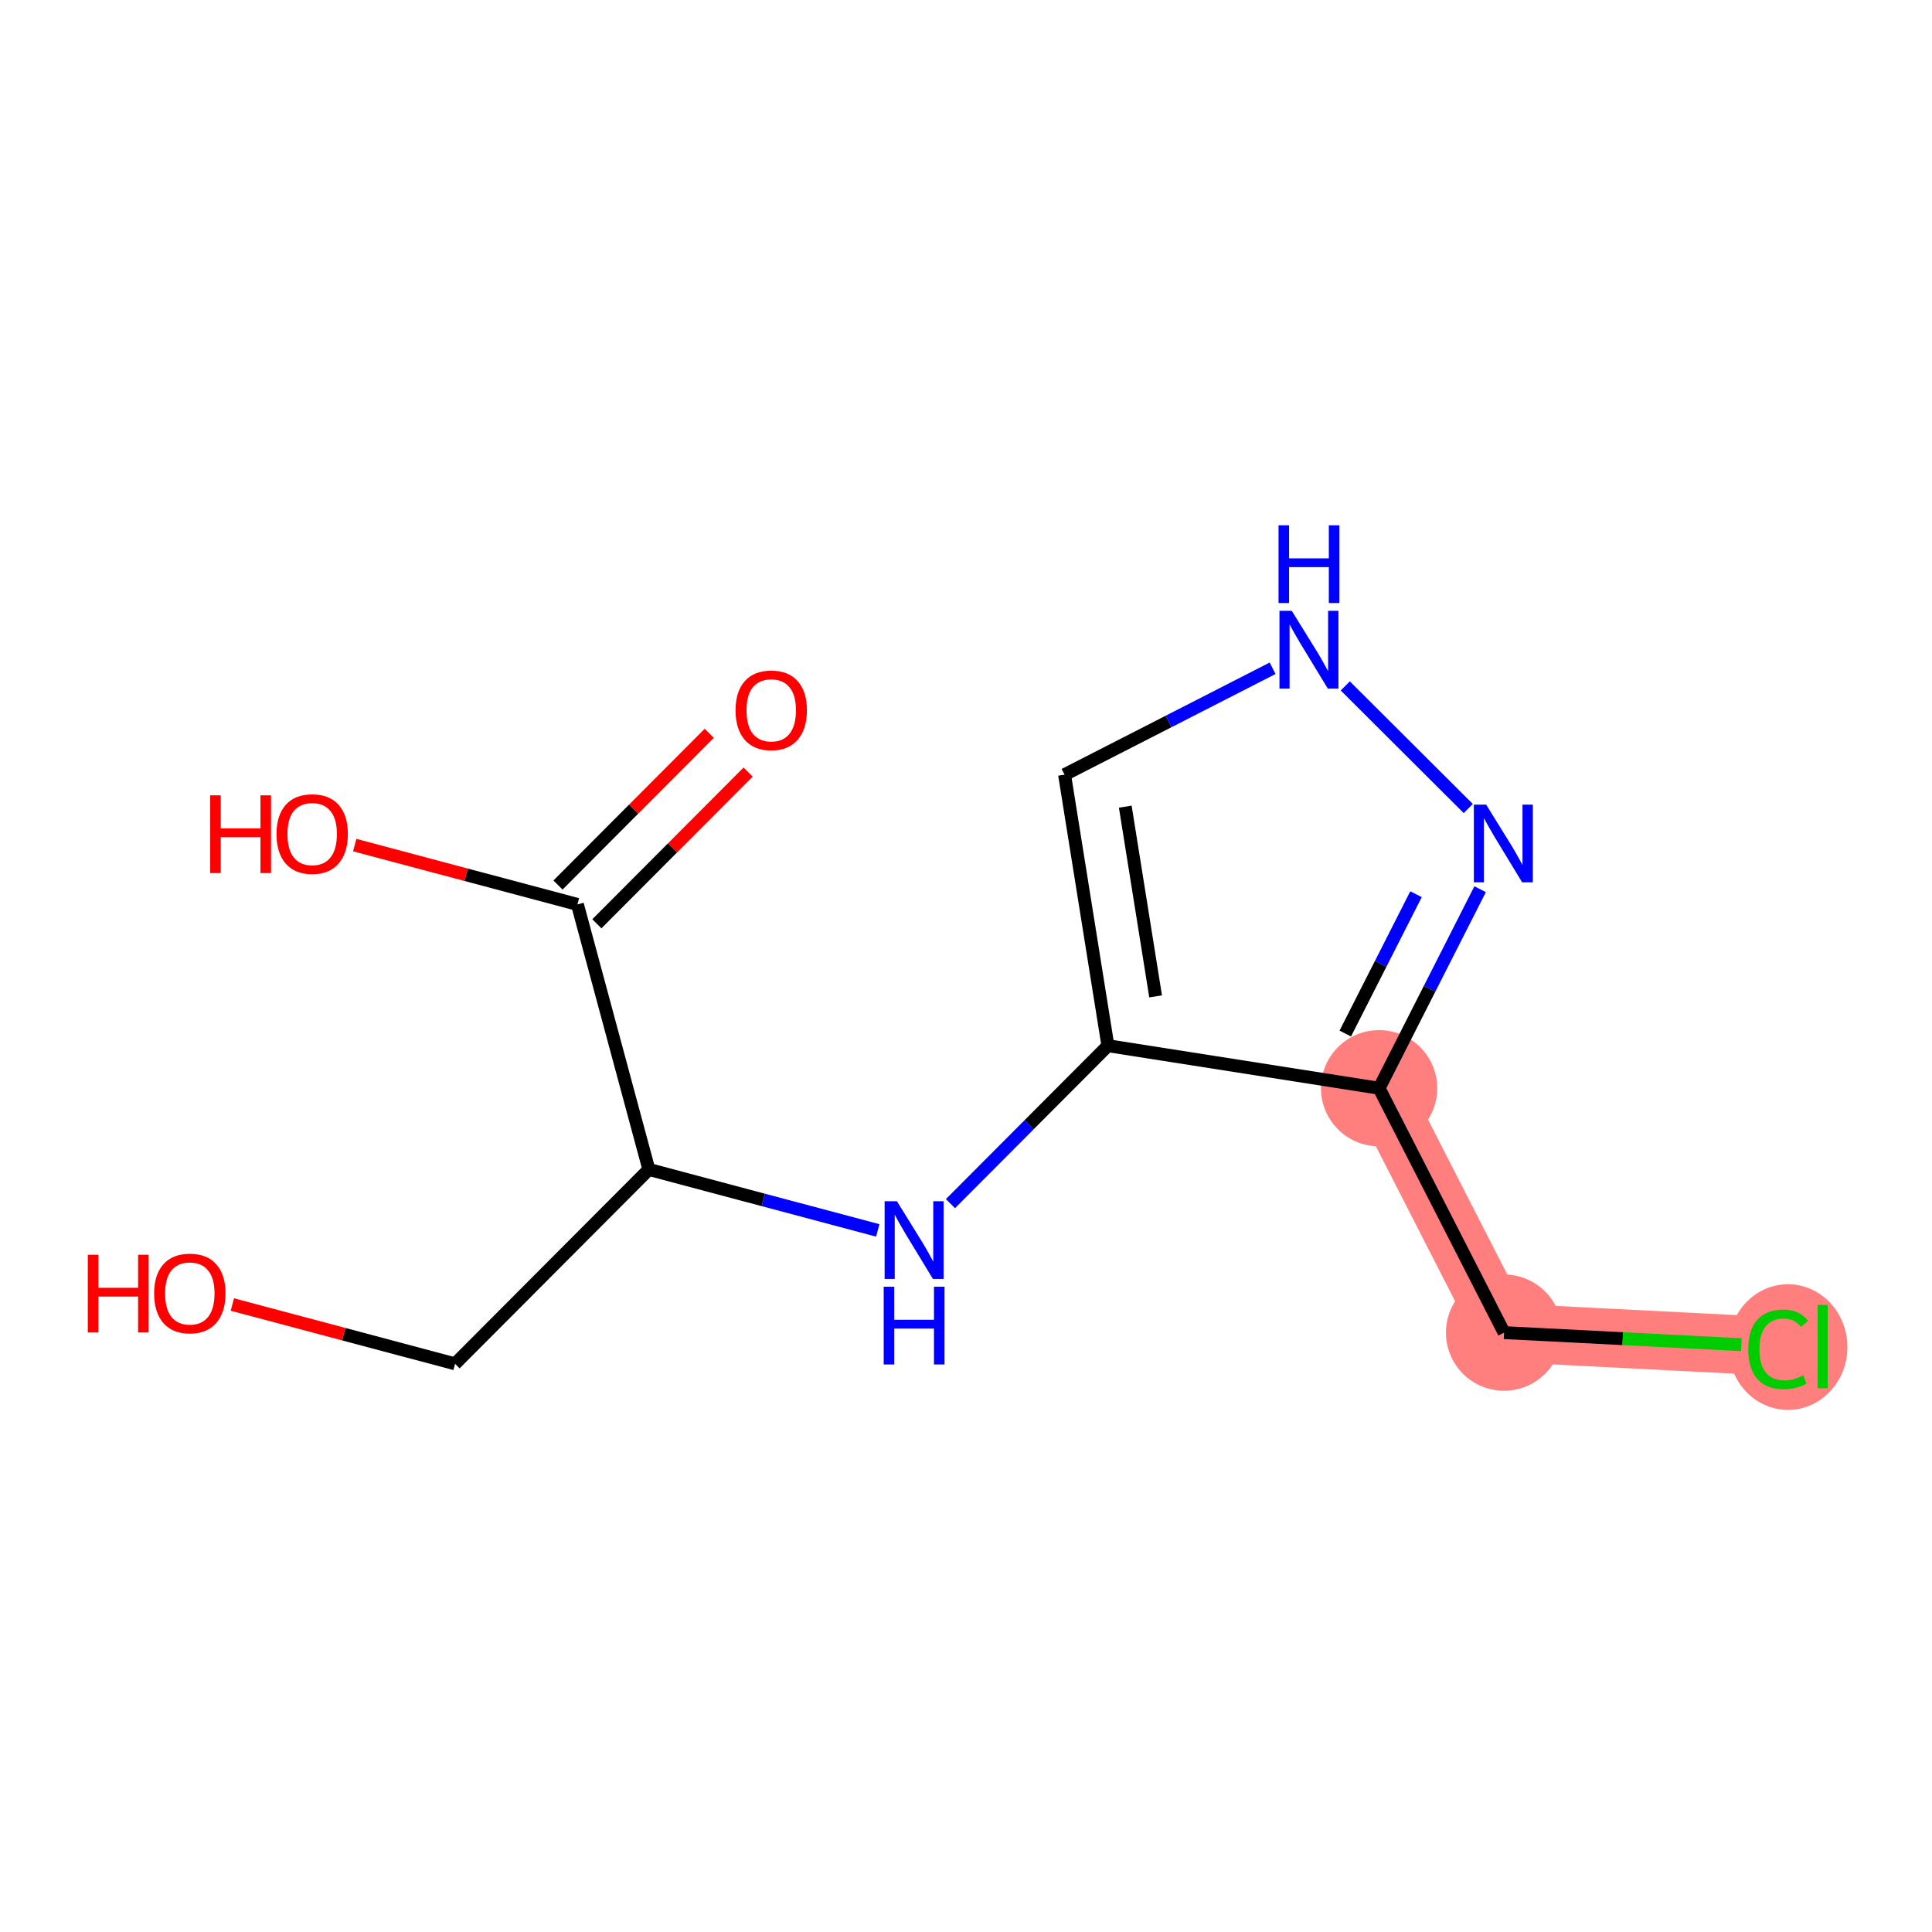 <?xml version='1.0' encoding='iso-8859-1'?>
<svg version='1.1' baseProfile='full'
              xmlns='http://www.w3.org/2000/svg'
                      xmlns:rdkit='http://www.rdkit.org/xml'
                      xmlns:xlink='http://www.w3.org/1999/xlink'
                  xml:space='preserve'
width='300px' height='300px' viewBox='0 0 300 300'>
<!-- END OF HEADER -->
<rect style='opacity:1.0;fill:#FFFFFF;stroke:none' width='300' height='300' x='0' y='0'> </rect>
<rect style='opacity:1.0;fill:#FFFFFF;stroke:none' width='300' height='300' x='0' y='0'> </rect>
<path d='M 214.144,168.981 L 233.551,206.929' style='fill:none;fill-rule:evenodd;stroke:#FF7F7F;stroke-width:9.1px;stroke-linecap:butt;stroke-linejoin:miter;stroke-opacity:1' />
<path d='M 233.551,206.929 L 276.118,209.096' style='fill:none;fill-rule:evenodd;stroke:#FF7F7F;stroke-width:9.1px;stroke-linecap:butt;stroke-linejoin:miter;stroke-opacity:1' />
<ellipse cx='214.144' cy='168.981' rx='8.525' ry='8.525'  style='fill:#FF7F7F;fill-rule:evenodd;stroke:#FF7F7F;stroke-width:1.0px;stroke-linecap:butt;stroke-linejoin:miter;stroke-opacity:1' />
<ellipse cx='233.551' cy='206.929' rx='8.525' ry='8.525'  style='fill:#FF7F7F;fill-rule:evenodd;stroke:#FF7F7F;stroke-width:1.0px;stroke-linecap:butt;stroke-linejoin:miter;stroke-opacity:1' />
<ellipse cx='277.635' cy='209.173' rx='8.728' ry='9.259'  style='fill:#FF7F7F;fill-rule:evenodd;stroke:#FF7F7F;stroke-width:1.0px;stroke-linecap:butt;stroke-linejoin:miter;stroke-opacity:1' />
<path class='bond-0 atom-0 atom-1' d='M 110.131,113.87 L 98.388,125.648' style='fill:none;fill-rule:evenodd;stroke:#FF0000;stroke-width:2.0px;stroke-linecap:butt;stroke-linejoin:miter;stroke-opacity:1' />
<path class='bond-0 atom-0 atom-1' d='M 98.388,125.648 L 86.644,137.427' style='fill:none;fill-rule:evenodd;stroke:#000000;stroke-width:2.0px;stroke-linecap:butt;stroke-linejoin:miter;stroke-opacity:1' />
<path class='bond-0 atom-0 atom-1' d='M 116.168,119.888 L 104.424,131.667' style='fill:none;fill-rule:evenodd;stroke:#FF0000;stroke-width:2.0px;stroke-linecap:butt;stroke-linejoin:miter;stroke-opacity:1' />
<path class='bond-0 atom-0 atom-1' d='M 104.424,131.667 L 92.681,143.446' style='fill:none;fill-rule:evenodd;stroke:#000000;stroke-width:2.0px;stroke-linecap:butt;stroke-linejoin:miter;stroke-opacity:1' />
<path class='bond-1 atom-1 atom-2' d='M 89.662,140.436 L 72.372,135.831' style='fill:none;fill-rule:evenodd;stroke:#000000;stroke-width:2.0px;stroke-linecap:butt;stroke-linejoin:miter;stroke-opacity:1' />
<path class='bond-1 atom-1 atom-2' d='M 72.372,135.831 L 55.082,131.226' style='fill:none;fill-rule:evenodd;stroke:#FF0000;stroke-width:2.0px;stroke-linecap:butt;stroke-linejoin:miter;stroke-opacity:1' />
<path class='bond-2 atom-1 atom-3' d='M 89.662,140.436 L 100.755,181.59' style='fill:none;fill-rule:evenodd;stroke:#000000;stroke-width:2.0px;stroke-linecap:butt;stroke-linejoin:miter;stroke-opacity:1' />
<path class='bond-3 atom-3 atom-4' d='M 100.755,181.59 L 70.662,211.774' style='fill:none;fill-rule:evenodd;stroke:#000000;stroke-width:2.0px;stroke-linecap:butt;stroke-linejoin:miter;stroke-opacity:1' />
<path class='bond-5 atom-3 atom-6' d='M 100.755,181.59 L 118.527,186.324' style='fill:none;fill-rule:evenodd;stroke:#000000;stroke-width:2.0px;stroke-linecap:butt;stroke-linejoin:miter;stroke-opacity:1' />
<path class='bond-5 atom-3 atom-6' d='M 118.527,186.324 L 136.299,191.057' style='fill:none;fill-rule:evenodd;stroke:#0000FF;stroke-width:2.0px;stroke-linecap:butt;stroke-linejoin:miter;stroke-opacity:1' />
<path class='bond-4 atom-4 atom-5' d='M 70.662,211.774 L 53.372,207.169' style='fill:none;fill-rule:evenodd;stroke:#000000;stroke-width:2.0px;stroke-linecap:butt;stroke-linejoin:miter;stroke-opacity:1' />
<path class='bond-4 atom-4 atom-5' d='M 53.372,207.169 L 36.081,202.564' style='fill:none;fill-rule:evenodd;stroke:#FF0000;stroke-width:2.0px;stroke-linecap:butt;stroke-linejoin:miter;stroke-opacity:1' />
<path class='bond-6 atom-6 atom-7' d='M 147.585,186.9 L 159.811,174.638' style='fill:none;fill-rule:evenodd;stroke:#0000FF;stroke-width:2.0px;stroke-linecap:butt;stroke-linejoin:miter;stroke-opacity:1' />
<path class='bond-6 atom-6 atom-7' d='M 159.811,174.638 L 172.036,162.376' style='fill:none;fill-rule:evenodd;stroke:#000000;stroke-width:2.0px;stroke-linecap:butt;stroke-linejoin:miter;stroke-opacity:1' />
<path class='bond-7 atom-7 atom-8' d='M 172.036,162.376 L 165.305,120.289' style='fill:none;fill-rule:evenodd;stroke:#000000;stroke-width:2.0px;stroke-linecap:butt;stroke-linejoin:miter;stroke-opacity:1' />
<path class='bond-7 atom-7 atom-8' d='M 179.444,154.717 L 174.732,125.256' style='fill:none;fill-rule:evenodd;stroke:#000000;stroke-width:2.0px;stroke-linecap:butt;stroke-linejoin:miter;stroke-opacity:1' />
<path class='bond-13 atom-11 atom-7' d='M 214.144,168.981 L 172.036,162.376' style='fill:none;fill-rule:evenodd;stroke:#000000;stroke-width:2.0px;stroke-linecap:butt;stroke-linejoin:miter;stroke-opacity:1' />
<path class='bond-8 atom-8 atom-9' d='M 165.305,120.289 L 181.458,112.028' style='fill:none;fill-rule:evenodd;stroke:#000000;stroke-width:2.0px;stroke-linecap:butt;stroke-linejoin:miter;stroke-opacity:1' />
<path class='bond-8 atom-8 atom-9' d='M 181.458,112.028 L 197.61,103.768' style='fill:none;fill-rule:evenodd;stroke:#0000FF;stroke-width:2.0px;stroke-linecap:butt;stroke-linejoin:miter;stroke-opacity:1' />
<path class='bond-9 atom-9 atom-10' d='M 208.896,106.508 L 227.993,125.547' style='fill:none;fill-rule:evenodd;stroke:#0000FF;stroke-width:2.0px;stroke-linecap:butt;stroke-linejoin:miter;stroke-opacity:1' />
<path class='bond-10 atom-10 atom-11' d='M 229.832,138.076 L 221.988,153.529' style='fill:none;fill-rule:evenodd;stroke:#0000FF;stroke-width:2.0px;stroke-linecap:butt;stroke-linejoin:miter;stroke-opacity:1' />
<path class='bond-10 atom-10 atom-11' d='M 221.988,153.529 L 214.144,168.981' style='fill:none;fill-rule:evenodd;stroke:#000000;stroke-width:2.0px;stroke-linecap:butt;stroke-linejoin:miter;stroke-opacity:1' />
<path class='bond-10 atom-10 atom-11' d='M 219.878,138.853 L 214.387,149.67' style='fill:none;fill-rule:evenodd;stroke:#0000FF;stroke-width:2.0px;stroke-linecap:butt;stroke-linejoin:miter;stroke-opacity:1' />
<path class='bond-10 atom-10 atom-11' d='M 214.387,149.67 L 208.896,160.487' style='fill:none;fill-rule:evenodd;stroke:#000000;stroke-width:2.0px;stroke-linecap:butt;stroke-linejoin:miter;stroke-opacity:1' />
<path class='bond-11 atom-11 atom-12' d='M 214.144,168.981 L 233.551,206.929' style='fill:none;fill-rule:evenodd;stroke:#000000;stroke-width:2.0px;stroke-linecap:butt;stroke-linejoin:miter;stroke-opacity:1' />
<path class='bond-12 atom-12 atom-13' d='M 233.551,206.929 L 251.974,207.867' style='fill:none;fill-rule:evenodd;stroke:#000000;stroke-width:2.0px;stroke-linecap:butt;stroke-linejoin:miter;stroke-opacity:1' />
<path class='bond-12 atom-12 atom-13' d='M 251.974,207.867 L 270.398,208.805' style='fill:none;fill-rule:evenodd;stroke:#00CC00;stroke-width:2.0px;stroke-linecap:butt;stroke-linejoin:miter;stroke-opacity:1' />
<path  class='atom-0' d='M 114.215 110.287
Q 114.215 107.388, 115.647 105.769
Q 117.079 104.149, 119.756 104.149
Q 122.433 104.149, 123.865 105.769
Q 125.297 107.388, 125.297 110.287
Q 125.297 113.219, 123.848 114.89
Q 122.399 116.544, 119.756 116.544
Q 117.096 116.544, 115.647 114.89
Q 114.215 113.236, 114.215 110.287
M 119.756 115.18
Q 121.597 115.18, 122.586 113.952
Q 123.592 112.708, 123.592 110.287
Q 123.592 107.917, 122.586 106.724
Q 121.597 105.513, 119.756 105.513
Q 117.915 105.513, 116.909 106.706
Q 115.92 107.9, 115.92 110.287
Q 115.92 112.725, 116.909 113.952
Q 117.915 115.18, 119.756 115.18
' fill='#FF0000'/>
<path  class='atom-2' d='M 32.637 123.499
L 34.274 123.499
L 34.274 128.631
L 40.445 128.631
L 40.445 123.499
L 42.082 123.499
L 42.082 135.57
L 40.445 135.57
L 40.445 129.995
L 34.274 129.995
L 34.274 135.57
L 32.637 135.57
L 32.637 123.499
' fill='#FF0000'/>
<path  class='atom-2' d='M 42.935 129.501
Q 42.935 126.602, 44.367 124.983
Q 45.799 123.363, 48.475 123.363
Q 51.152 123.363, 52.584 124.983
Q 54.017 126.602, 54.017 129.501
Q 54.017 132.433, 52.567 134.104
Q 51.118 135.758, 48.475 135.758
Q 45.816 135.758, 44.367 134.104
Q 42.935 132.45, 42.935 129.501
M 48.475 134.394
Q 50.317 134.394, 51.306 133.166
Q 52.312 131.922, 52.312 129.501
Q 52.312 127.131, 51.306 125.937
Q 50.317 124.727, 48.475 124.727
Q 46.634 124.727, 45.628 125.92
Q 44.639 127.114, 44.639 129.501
Q 44.639 131.939, 45.628 133.166
Q 46.634 134.394, 48.475 134.394
' fill='#FF0000'/>
<path  class='atom-5' d='M 13.636 194.837
L 15.273 194.837
L 15.273 199.969
L 21.445 199.969
L 21.445 194.837
L 23.081 194.837
L 23.081 206.908
L 21.445 206.908
L 21.445 201.333
L 15.273 201.333
L 15.273 206.908
L 13.636 206.908
L 13.636 194.837
' fill='#FF0000'/>
<path  class='atom-5' d='M 23.934 200.838
Q 23.934 197.94, 25.366 196.32
Q 26.798 194.7, 29.475 194.7
Q 32.152 194.7, 33.584 196.32
Q 35.016 197.94, 35.016 200.838
Q 35.016 203.771, 33.567 205.441
Q 32.117 207.095, 29.475 207.095
Q 26.815 207.095, 25.366 205.441
Q 23.934 203.788, 23.934 200.838
M 29.475 205.731
Q 31.316 205.731, 32.305 204.504
Q 33.311 203.259, 33.311 200.838
Q 33.311 198.468, 32.305 197.275
Q 31.316 196.064, 29.475 196.064
Q 27.634 196.064, 26.628 197.258
Q 25.639 198.451, 25.639 200.838
Q 25.639 203.276, 26.628 204.504
Q 27.634 205.731, 29.475 205.731
' fill='#FF0000'/>
<path  class='atom-6' d='M 139.274 186.525
L 143.229 192.918
Q 143.621 193.549, 144.252 194.691
Q 144.883 195.834, 144.917 195.902
L 144.917 186.525
L 146.52 186.525
L 146.52 198.596
L 144.866 198.596
L 140.621 191.605
Q 140.126 190.787, 139.598 189.849
Q 139.086 188.912, 138.933 188.622
L 138.933 198.596
L 137.364 198.596
L 137.364 186.525
L 139.274 186.525
' fill='#0000FF'/>
<path  class='atom-6' d='M 137.22 199.803
L 138.856 199.803
L 138.856 204.934
L 145.028 204.934
L 145.028 199.803
L 146.665 199.803
L 146.665 211.873
L 145.028 211.873
L 145.028 206.298
L 138.856 206.298
L 138.856 211.873
L 137.22 211.873
L 137.22 199.803
' fill='#0000FF'/>
<path  class='atom-9' d='M 200.585 94.846
L 204.54 101.24
Q 204.933 101.87, 205.563 103.013
Q 206.194 104.155, 206.228 104.223
L 206.228 94.846
L 207.831 94.846
L 207.831 106.917
L 206.177 106.917
L 201.932 99.927
Q 201.438 99.108, 200.909 98.171
Q 200.398 97.233, 200.244 96.943
L 200.244 106.917
L 198.676 106.917
L 198.676 94.846
L 200.585 94.846
' fill='#0000FF'/>
<path  class='atom-9' d='M 198.531 81.568
L 200.167 81.568
L 200.167 86.7
L 206.339 86.7
L 206.339 81.568
L 207.976 81.568
L 207.976 93.639
L 206.339 93.639
L 206.339 88.064
L 200.167 88.064
L 200.167 93.639
L 198.531 93.639
L 198.531 81.568
' fill='#0000FF'/>
<path  class='atom-10' d='M 230.769 124.94
L 234.724 131.333
Q 235.116 131.964, 235.747 133.106
Q 236.378 134.249, 236.412 134.317
L 236.412 124.94
L 238.015 124.94
L 238.015 137.011
L 236.361 137.011
L 232.116 130.02
Q 231.621 129.202, 231.093 128.264
Q 230.581 127.327, 230.428 127.037
L 230.428 137.011
L 228.859 137.011
L 228.859 124.94
L 230.769 124.94
' fill='#0000FF'/>
<path  class='atom-13' d='M 271.464 209.514
Q 271.464 206.513, 272.862 204.945
Q 274.277 203.359, 276.953 203.359
Q 279.443 203.359, 280.772 205.115
L 279.647 206.036
Q 278.675 204.757, 276.953 204.757
Q 275.129 204.757, 274.157 205.985
Q 273.203 207.195, 273.203 209.514
Q 273.203 211.901, 274.192 213.128
Q 275.197 214.356, 277.141 214.356
Q 278.471 214.356, 280.022 213.555
L 280.5 214.833
Q 279.869 215.242, 278.914 215.481
Q 277.959 215.72, 276.902 215.72
Q 274.277 215.72, 272.862 214.117
Q 271.464 212.515, 271.464 209.514
' fill='#00CC00'/>
<path  class='atom-13' d='M 282.239 202.626
L 283.807 202.626
L 283.807 215.566
L 282.239 215.566
L 282.239 202.626
' fill='#00CC00'/>
</svg>

